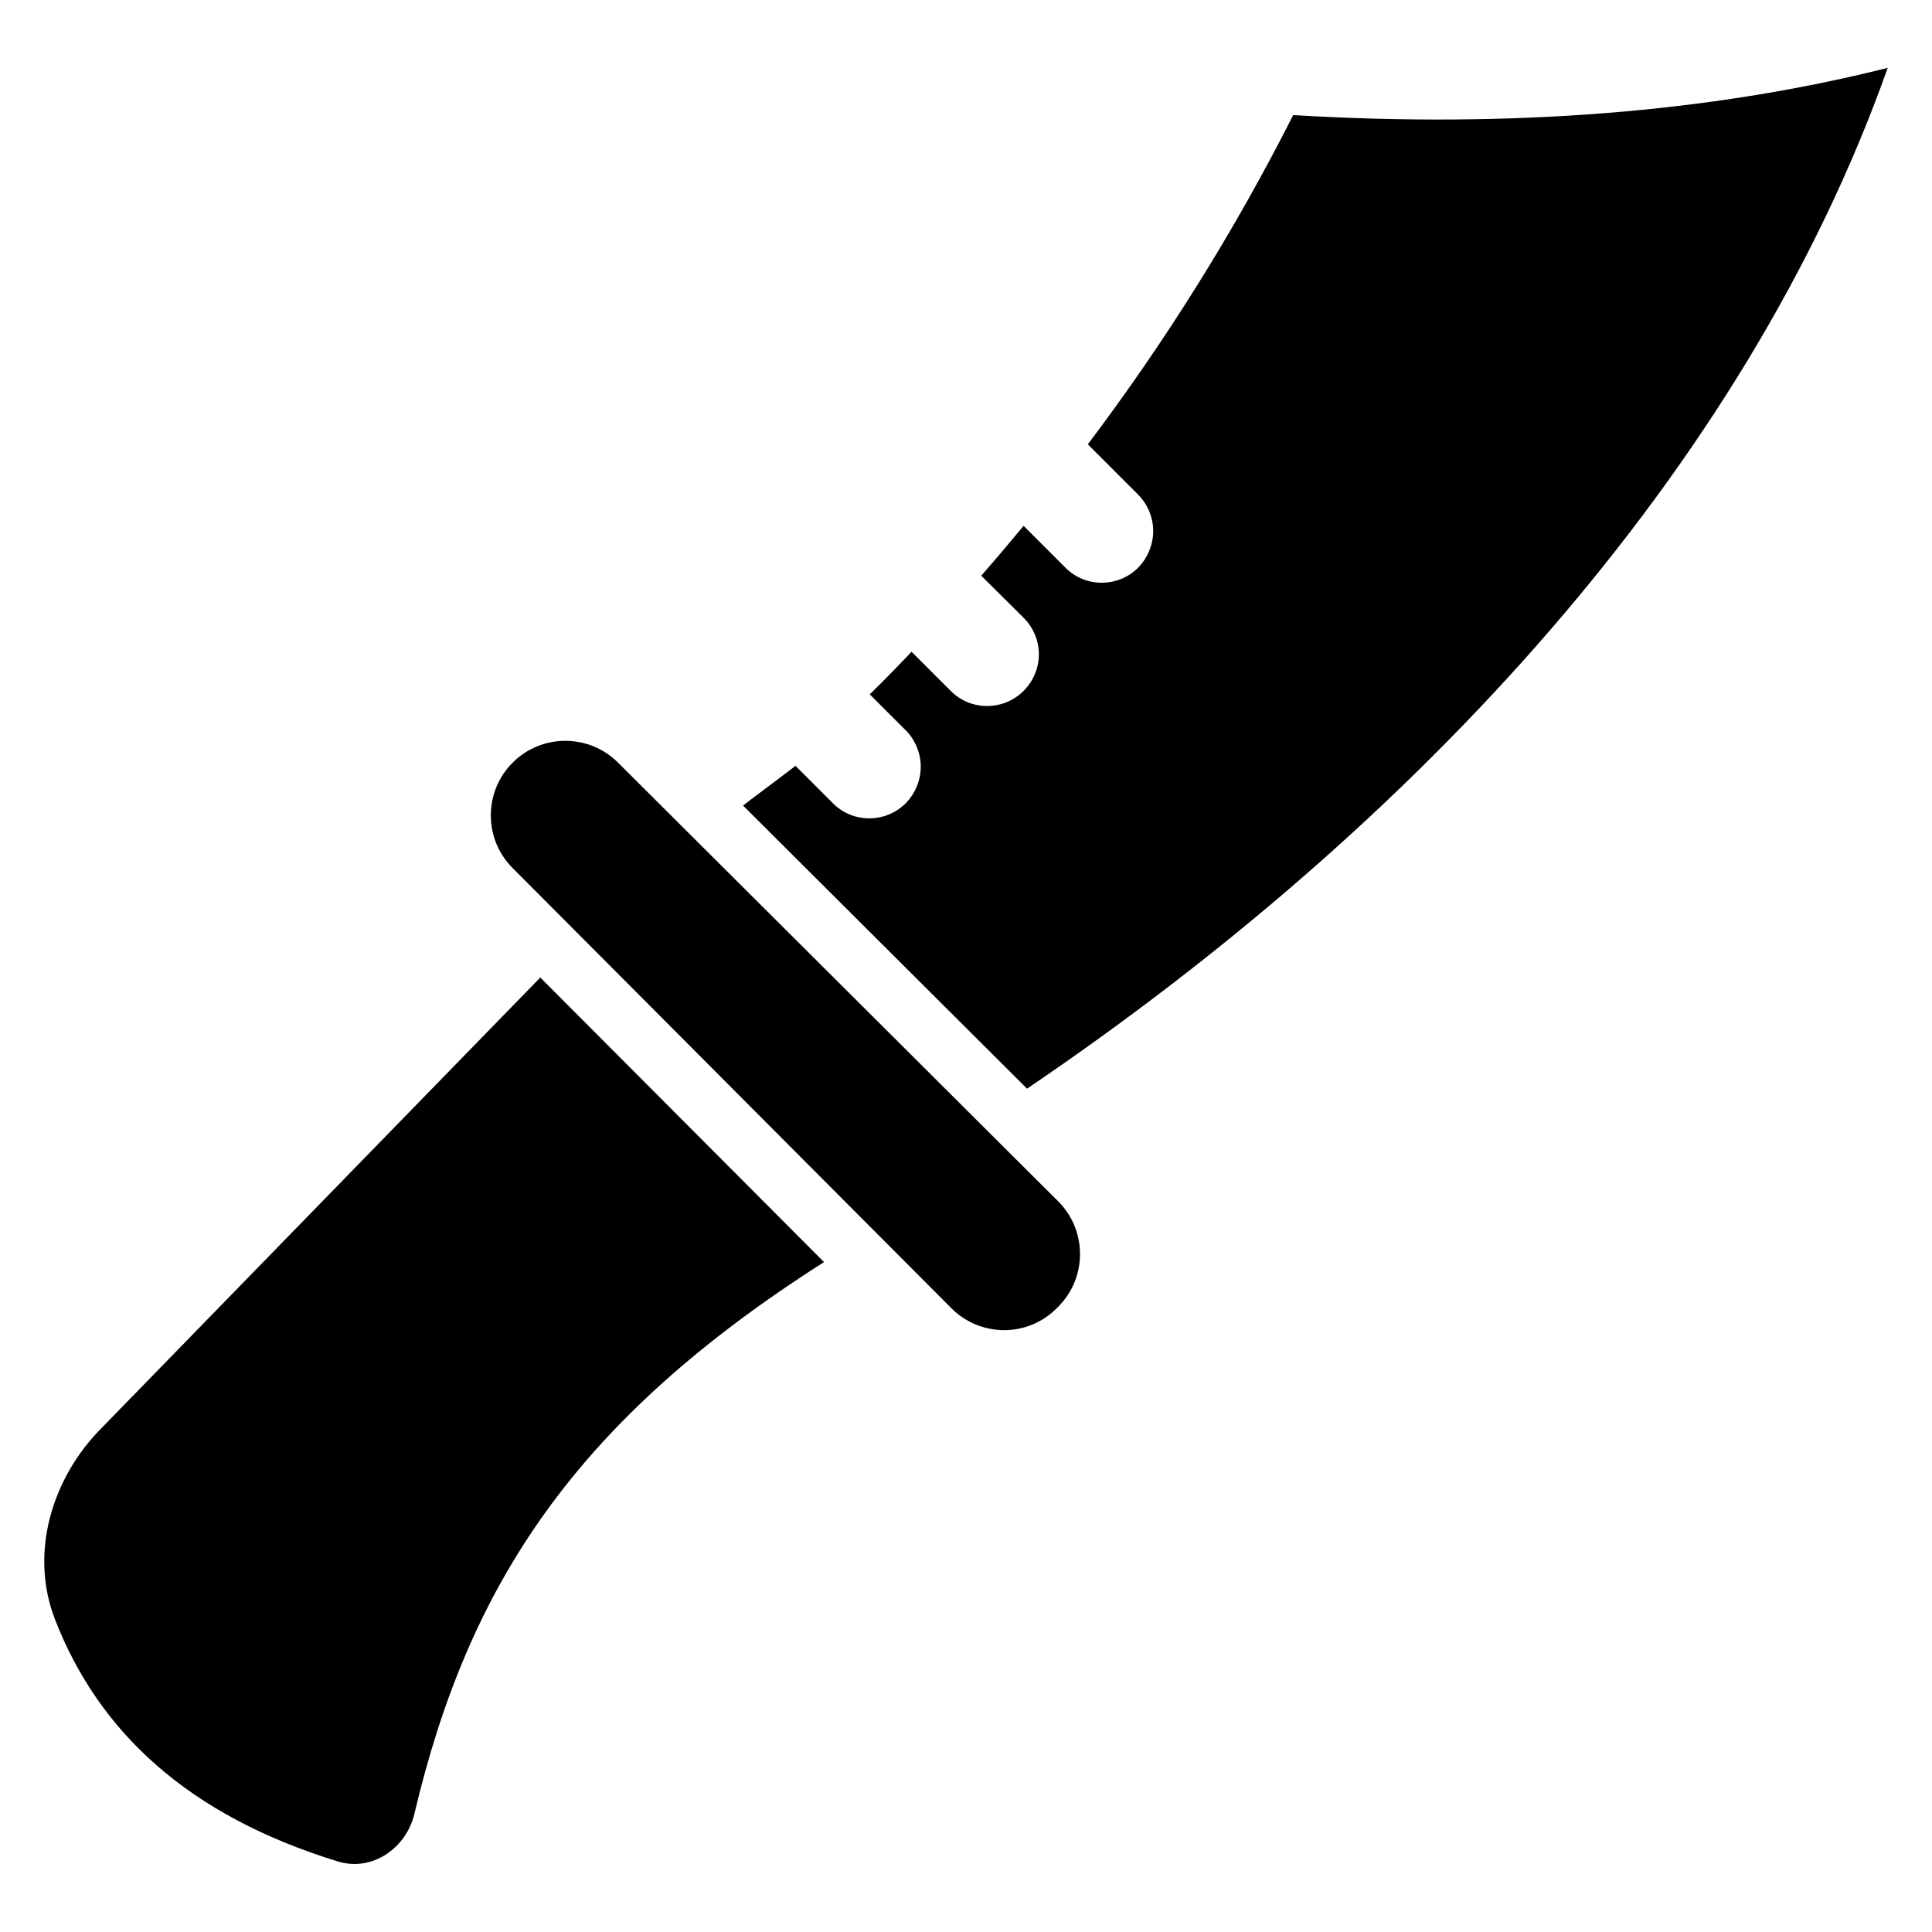 <?xml version="1.0" encoding="UTF-8"?>
<!-- Uploaded to: SVG Repo, www.svgrepo.com, Generator: SVG Repo Mixer Tools -->
<svg fill="#000000" width="800px" height="800px" version="1.1" viewBox="144 144 512 512" xmlns="http://www.w3.org/2000/svg">
 <g>
  <path d="m307.79 346.11c-7.711-7.711-20.23-7.711-27.938 0-7.711 7.711-7.711 20.23 0 27.938l116.26 116.64c7.711 7.711 20.23 7.785 27.938 0l0.383-0.383c7.711-7.711 7.711-20.23 0-27.938z"/>
  <path d="m171 522.36c-13.281 13.281-19.238 33.207-12.441 50.762 11.602 29.922 35.418 52.059 75.035 64.199 9.008 2.75 18.09-3.512 20.23-12.672 14.352-60.762 42.594-104.2 108.55-146.18l-75.191-75.418z"/>
  <path d="m486.71 174.5c-15.496 30.609-33.586 59.617-54.426 87.25l13.359 13.359c2.594 2.594 3.969 6.184 3.969 9.617 0 3.434-1.375 7.023-3.969 9.695-5.344 5.344-14.047 5.344-19.312 0l-11.07-11.066c-3.664 4.426-7.406 8.855-11.223 13.207l11.223 11.145c2.672 2.672 4.047 6.184 4.047 9.695 0 3.508-1.375 7.019-4.047 9.691-5.344 5.344-14.047 5.344-19.312 0l-10.383-10.383c-3.586 3.816-7.328 7.633-11.07 11.297l9.543 9.543c2.594 2.594 3.969 6.184 3.969 9.617 0 3.512-1.375 7.023-3.969 9.695-5.344 5.344-14.047 5.344-19.312 0l-9.922-9.922c-0.84 0.762-12.977 9.77-13.895 10.535l75.266 75.035c103.28-69.996 190.15-163.66 228.09-270.53-47.328 11.906-100.38 15.953-157.55 12.516z"/>
 </g>
</svg>